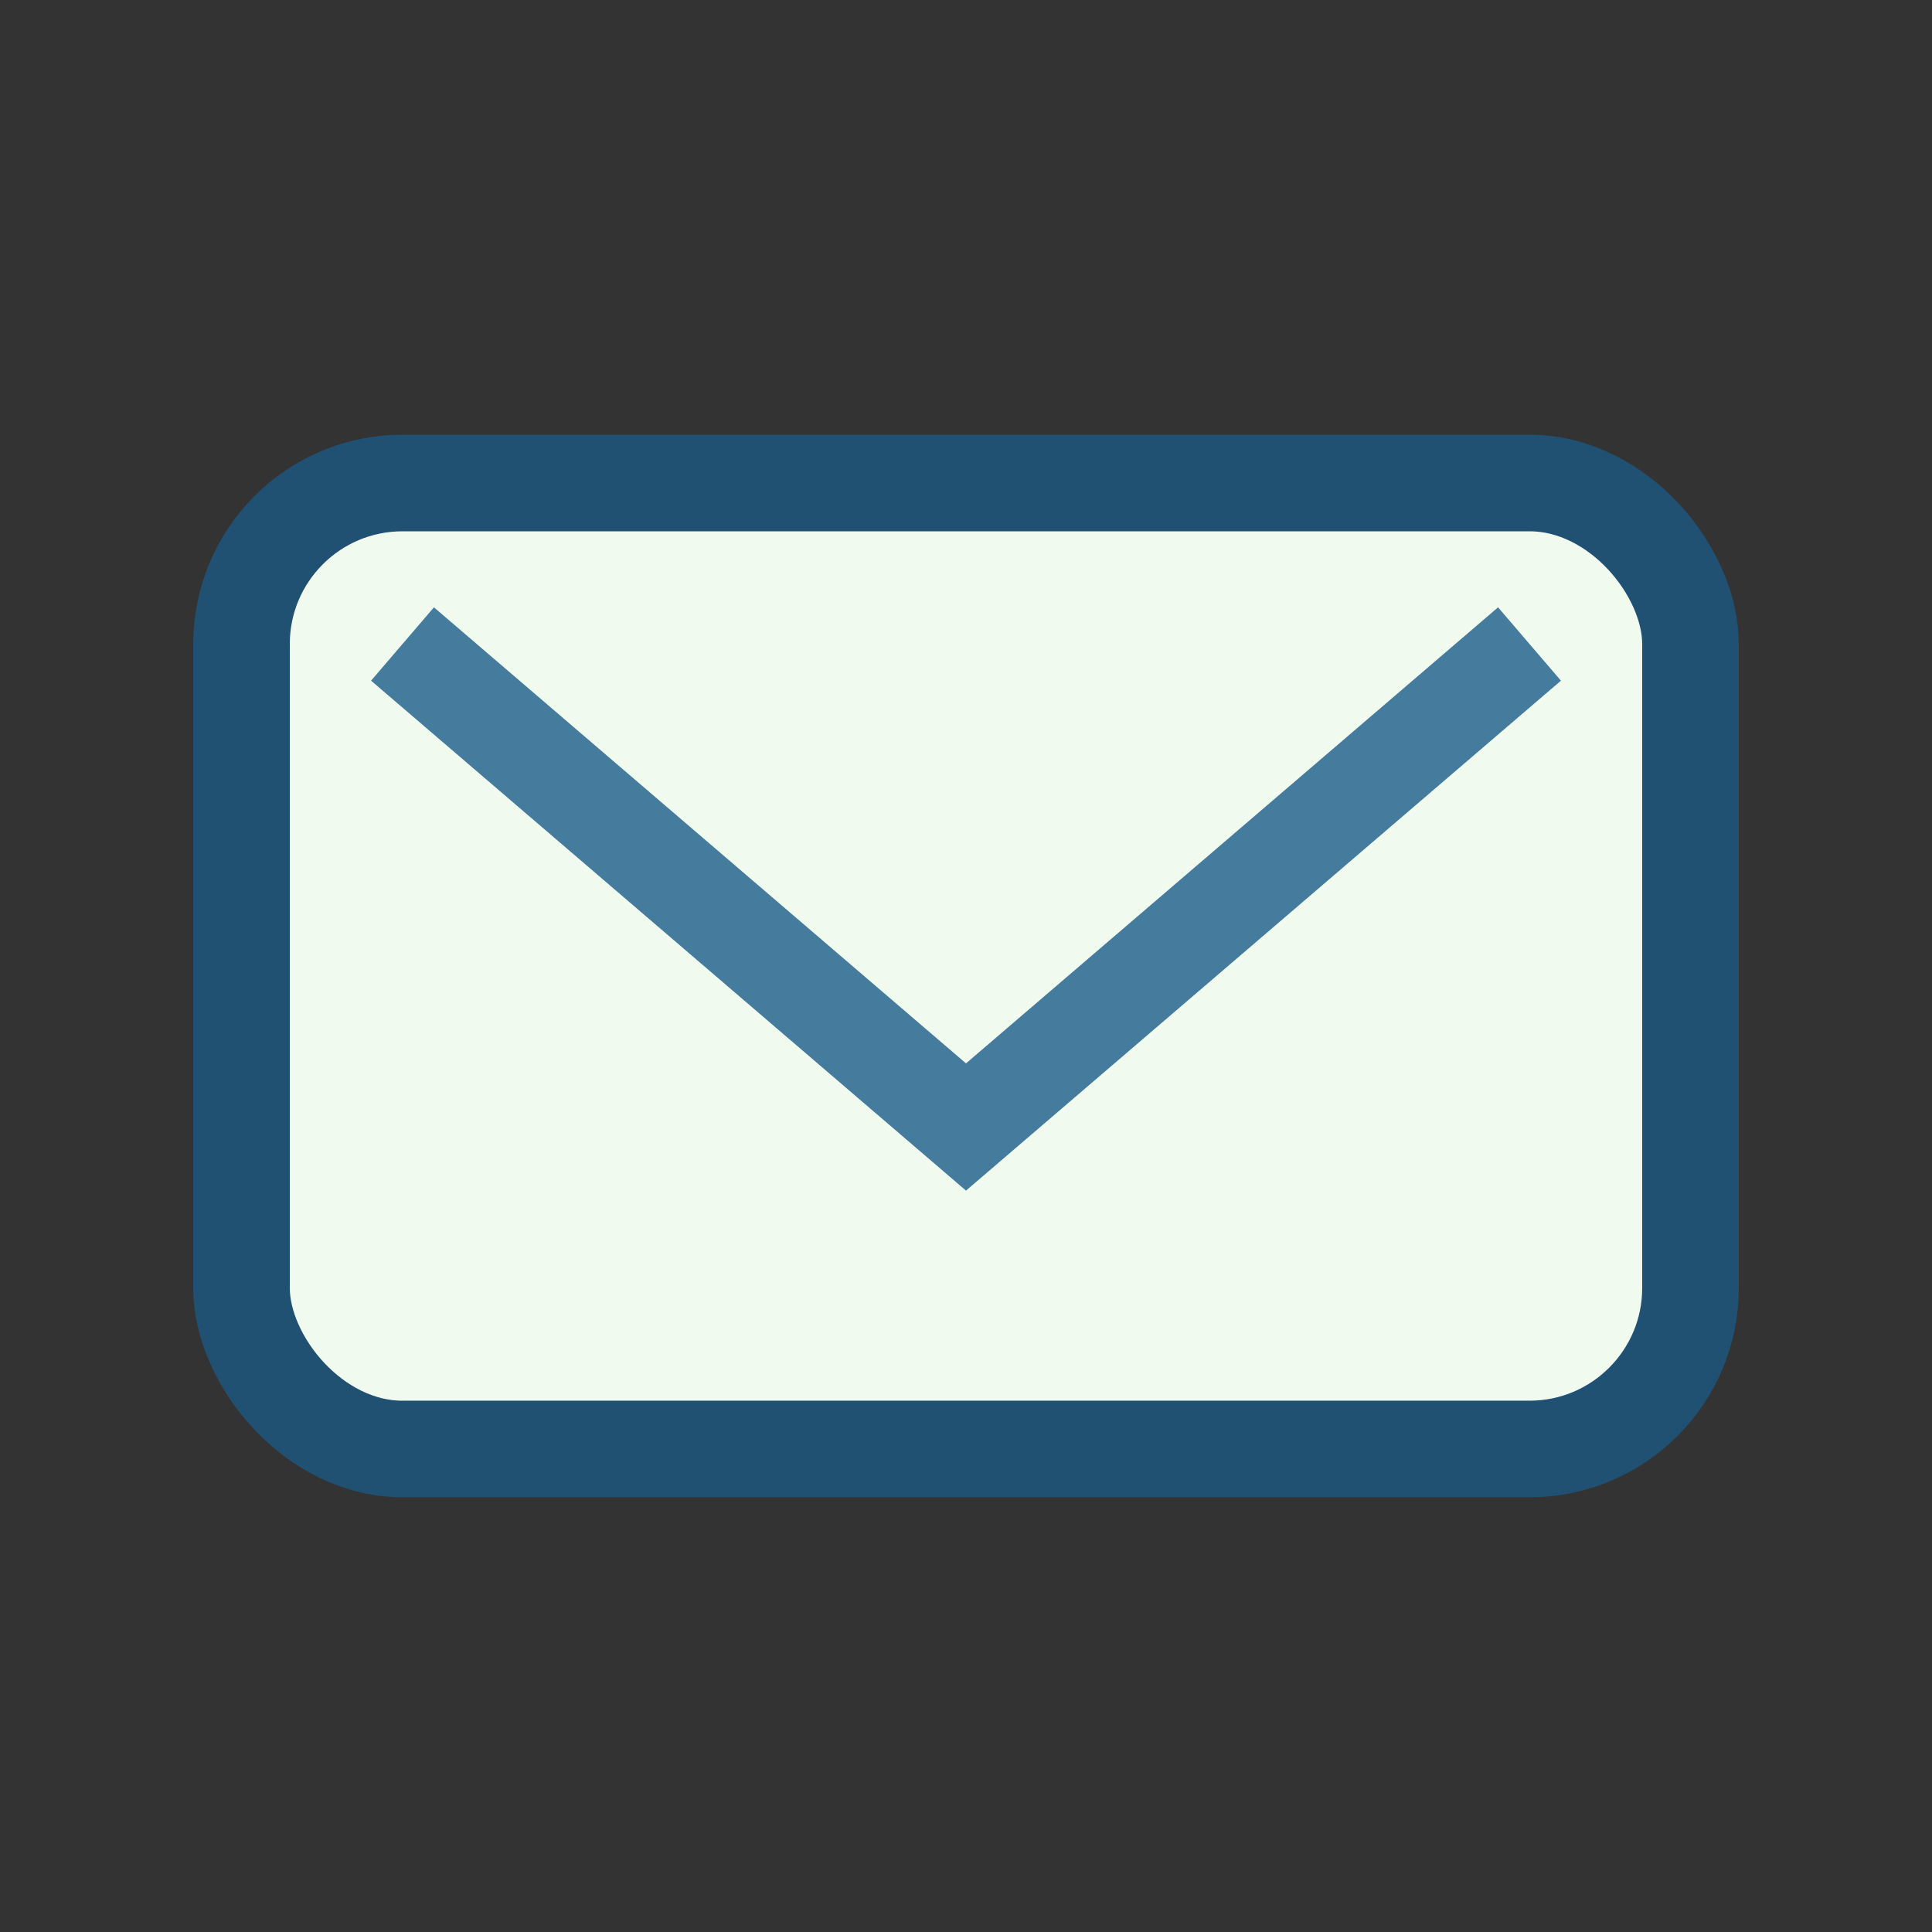 <?xml version="1.0" encoding="UTF-8"?>
<svg xmlns="http://www.w3.org/2000/svg" width="24" height="24" viewBox="0 0 24 24"><rect x="0" y="0" width="24" height="24" fill="#333333" stroke="none"/><rect x="3" y="6" width="18" height="12" rx="2" fill="#F1FAEE" stroke="#205072" stroke-width="1.2"/><path d="M5 8l7 6 7-6" stroke="#457B9D" stroke-width="1.2" fill="none"/></svg>